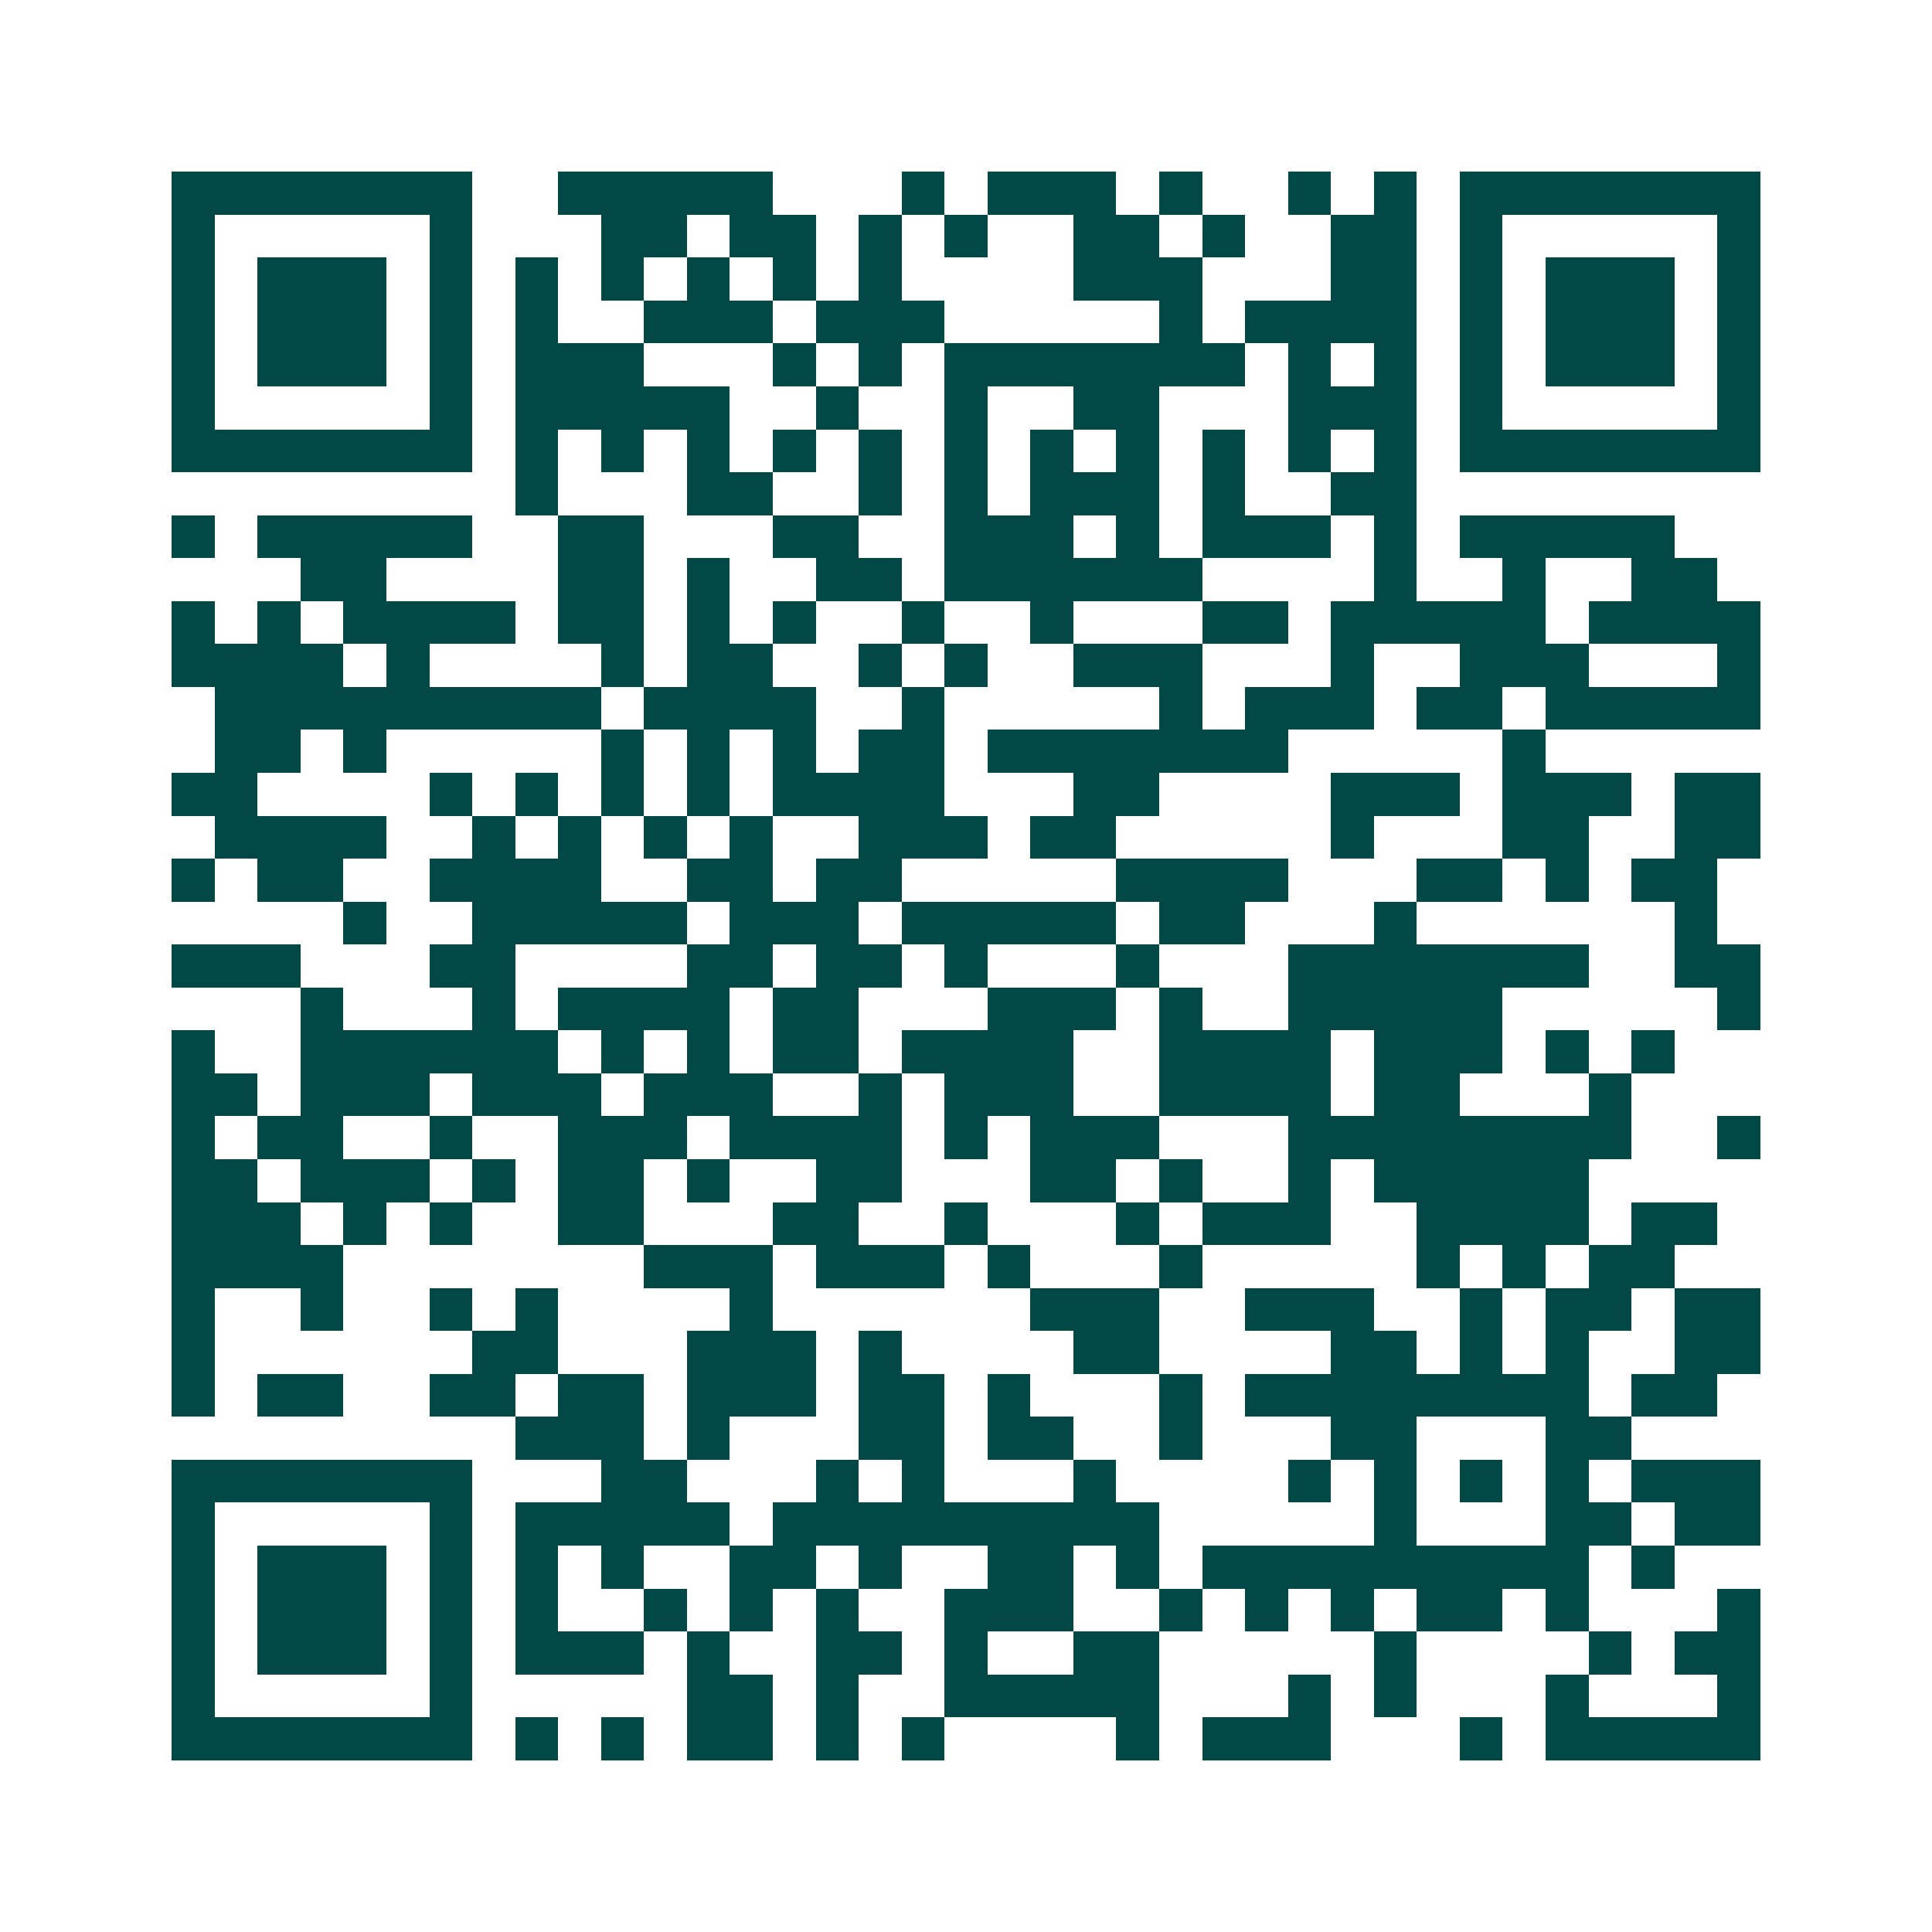 <svg xmlns="http://www.w3.org/2000/svg" width="200" height="200" viewBox="0 0 45 45" shape-rendering="crispEdges"><path fill="#ffffff" d="M0 0h45v45H0z"/><path stroke="#014847" d="M4 4.5h7m2 0h5m3 0h1m1 0h3m1 0h1m2 0h1m1 0h1m1 0h7M4 5.5h1m5 0h1m3 0h2m1 0h2m1 0h1m1 0h1m2 0h2m1 0h1m2 0h2m1 0h1m5 0h1M4 6.5h1m1 0h3m1 0h1m1 0h1m1 0h1m1 0h1m1 0h1m1 0h1m4 0h3m3 0h2m1 0h1m1 0h3m1 0h1M4 7.5h1m1 0h3m1 0h1m1 0h1m2 0h3m1 0h3m5 0h1m1 0h4m1 0h1m1 0h3m1 0h1M4 8.5h1m1 0h3m1 0h1m1 0h3m3 0h1m1 0h1m1 0h7m1 0h1m1 0h1m1 0h1m1 0h3m1 0h1M4 9.5h1m5 0h1m1 0h5m2 0h1m2 0h1m2 0h2m3 0h3m1 0h1m5 0h1M4 10.5h7m1 0h1m1 0h1m1 0h1m1 0h1m1 0h1m1 0h1m1 0h1m1 0h1m1 0h1m1 0h1m1 0h1m1 0h7M12 11.5h1m3 0h2m2 0h1m1 0h1m1 0h3m1 0h1m2 0h2M4 12.5h1m1 0h5m2 0h2m3 0h2m2 0h3m1 0h1m1 0h3m1 0h1m1 0h5M7 13.5h2m4 0h2m1 0h1m2 0h2m1 0h6m4 0h1m2 0h1m2 0h2M4 14.5h1m1 0h1m1 0h4m1 0h2m1 0h1m1 0h1m2 0h1m2 0h1m3 0h2m1 0h5m1 0h4M4 15.5h4m1 0h1m4 0h1m1 0h2m2 0h1m1 0h1m2 0h3m3 0h1m2 0h3m3 0h1M5 16.5h9m1 0h4m2 0h1m5 0h1m1 0h3m1 0h2m1 0h5M5 17.5h2m1 0h1m5 0h1m1 0h1m1 0h1m1 0h2m1 0h7m5 0h1M4 18.5h2m4 0h1m1 0h1m1 0h1m1 0h1m1 0h4m3 0h2m4 0h3m1 0h3m1 0h2M5 19.5h4m2 0h1m1 0h1m1 0h1m1 0h1m2 0h3m1 0h2m5 0h1m3 0h2m2 0h2M4 20.5h1m1 0h2m2 0h4m2 0h2m1 0h2m5 0h4m3 0h2m1 0h1m1 0h2M8 21.5h1m2 0h5m1 0h3m1 0h5m1 0h2m3 0h1m6 0h1M4 22.5h3m3 0h2m4 0h2m1 0h2m1 0h1m3 0h1m3 0h7m2 0h2M7 23.5h1m3 0h1m1 0h4m1 0h2m3 0h3m1 0h1m2 0h5m5 0h1M4 24.5h1m2 0h6m1 0h1m1 0h1m1 0h2m1 0h4m2 0h4m1 0h3m1 0h1m1 0h1M4 25.5h2m1 0h3m1 0h3m1 0h3m2 0h1m1 0h3m2 0h4m1 0h2m3 0h1M4 26.5h1m1 0h2m2 0h1m2 0h3m1 0h4m1 0h1m1 0h3m3 0h8m2 0h1M4 27.5h2m1 0h3m1 0h1m1 0h2m1 0h1m2 0h2m3 0h2m1 0h1m2 0h1m1 0h5M4 28.5h3m1 0h1m1 0h1m2 0h2m3 0h2m2 0h1m3 0h1m1 0h3m2 0h4m1 0h2M4 29.5h4m7 0h3m1 0h3m1 0h1m3 0h1m5 0h1m1 0h1m1 0h2M4 30.5h1m2 0h1m2 0h1m1 0h1m4 0h1m6 0h3m2 0h3m2 0h1m1 0h2m1 0h2M4 31.5h1m6 0h2m3 0h3m1 0h1m4 0h2m4 0h2m1 0h1m1 0h1m2 0h2M4 32.5h1m1 0h2m2 0h2m1 0h2m1 0h3m1 0h2m1 0h1m3 0h1m1 0h8m1 0h2M12 33.5h3m1 0h1m3 0h2m1 0h2m2 0h1m3 0h2m3 0h2M4 34.5h7m3 0h2m3 0h1m1 0h1m3 0h1m4 0h1m1 0h1m1 0h1m1 0h1m1 0h3M4 35.5h1m5 0h1m1 0h5m1 0h9m5 0h1m3 0h2m1 0h2M4 36.5h1m1 0h3m1 0h1m1 0h1m1 0h1m2 0h2m1 0h1m2 0h2m1 0h1m1 0h9m1 0h1M4 37.5h1m1 0h3m1 0h1m1 0h1m2 0h1m1 0h1m1 0h1m2 0h3m2 0h1m1 0h1m1 0h1m1 0h2m1 0h1m3 0h1M4 38.5h1m1 0h3m1 0h1m1 0h3m1 0h1m2 0h2m1 0h1m2 0h2m5 0h1m4 0h1m1 0h2M4 39.5h1m5 0h1m5 0h2m1 0h1m2 0h5m3 0h1m1 0h1m3 0h1m3 0h1M4 40.5h7m1 0h1m1 0h1m1 0h2m1 0h1m1 0h1m4 0h1m1 0h3m3 0h1m1 0h5"/></svg>
